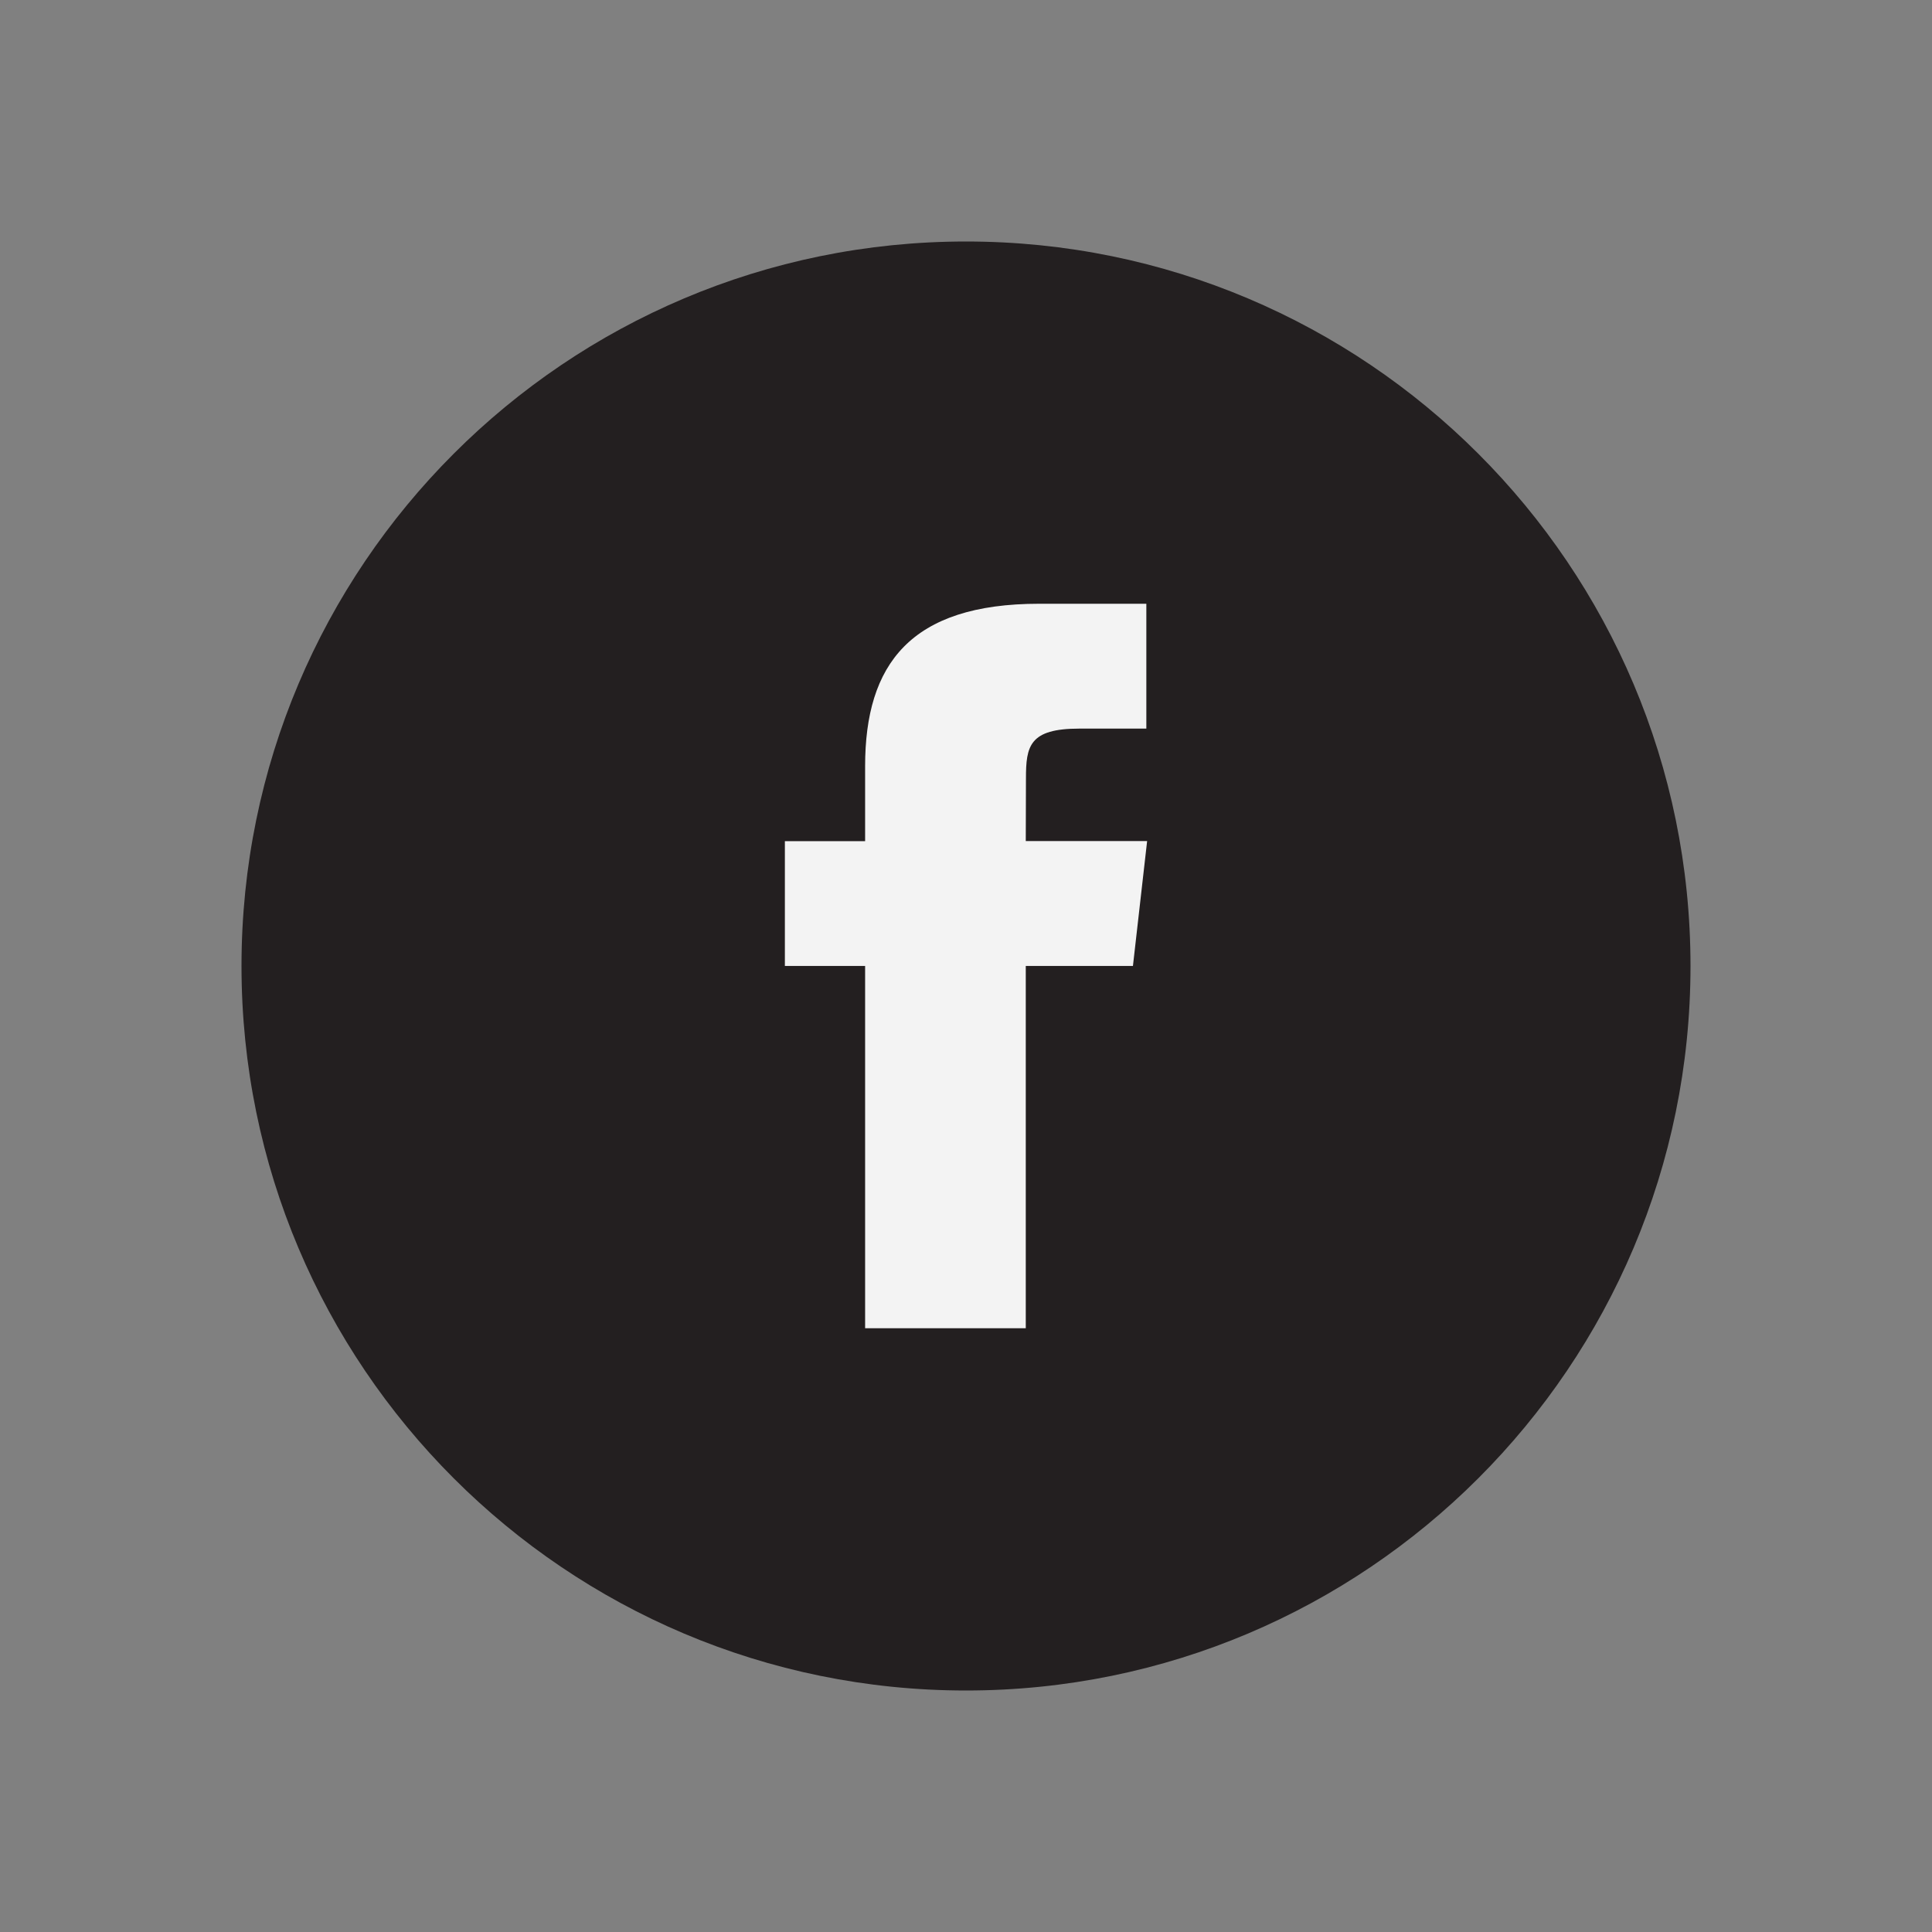 <svg width="32" height="32" viewBox="0 0 32 32" fill="none" xmlns="http://www.w3.org/2000/svg">
<rect x="0" y="0" width="32" height="32" fill="#808080" stroke="none"/>
<path d="M4 16C4 9.373 9.373 4 16 4C22.627 4 28 9.373 28 16C28 22.627 22.627 28 16 28C9.373 28 4 22.627 4 16Z" fill="#231F20"/>
<path d="M16.99 22V15.999H18.765L19 13.931H16.99L16.993 12.896C16.993 12.357 17.048 12.068 17.878 12.068H18.987V10H17.212C15.08 10 14.329 11.003 14.329 12.69V13.932H13V15.999H14.329V22H16.99Z" fill="#F3F3F3"/>
</svg>
